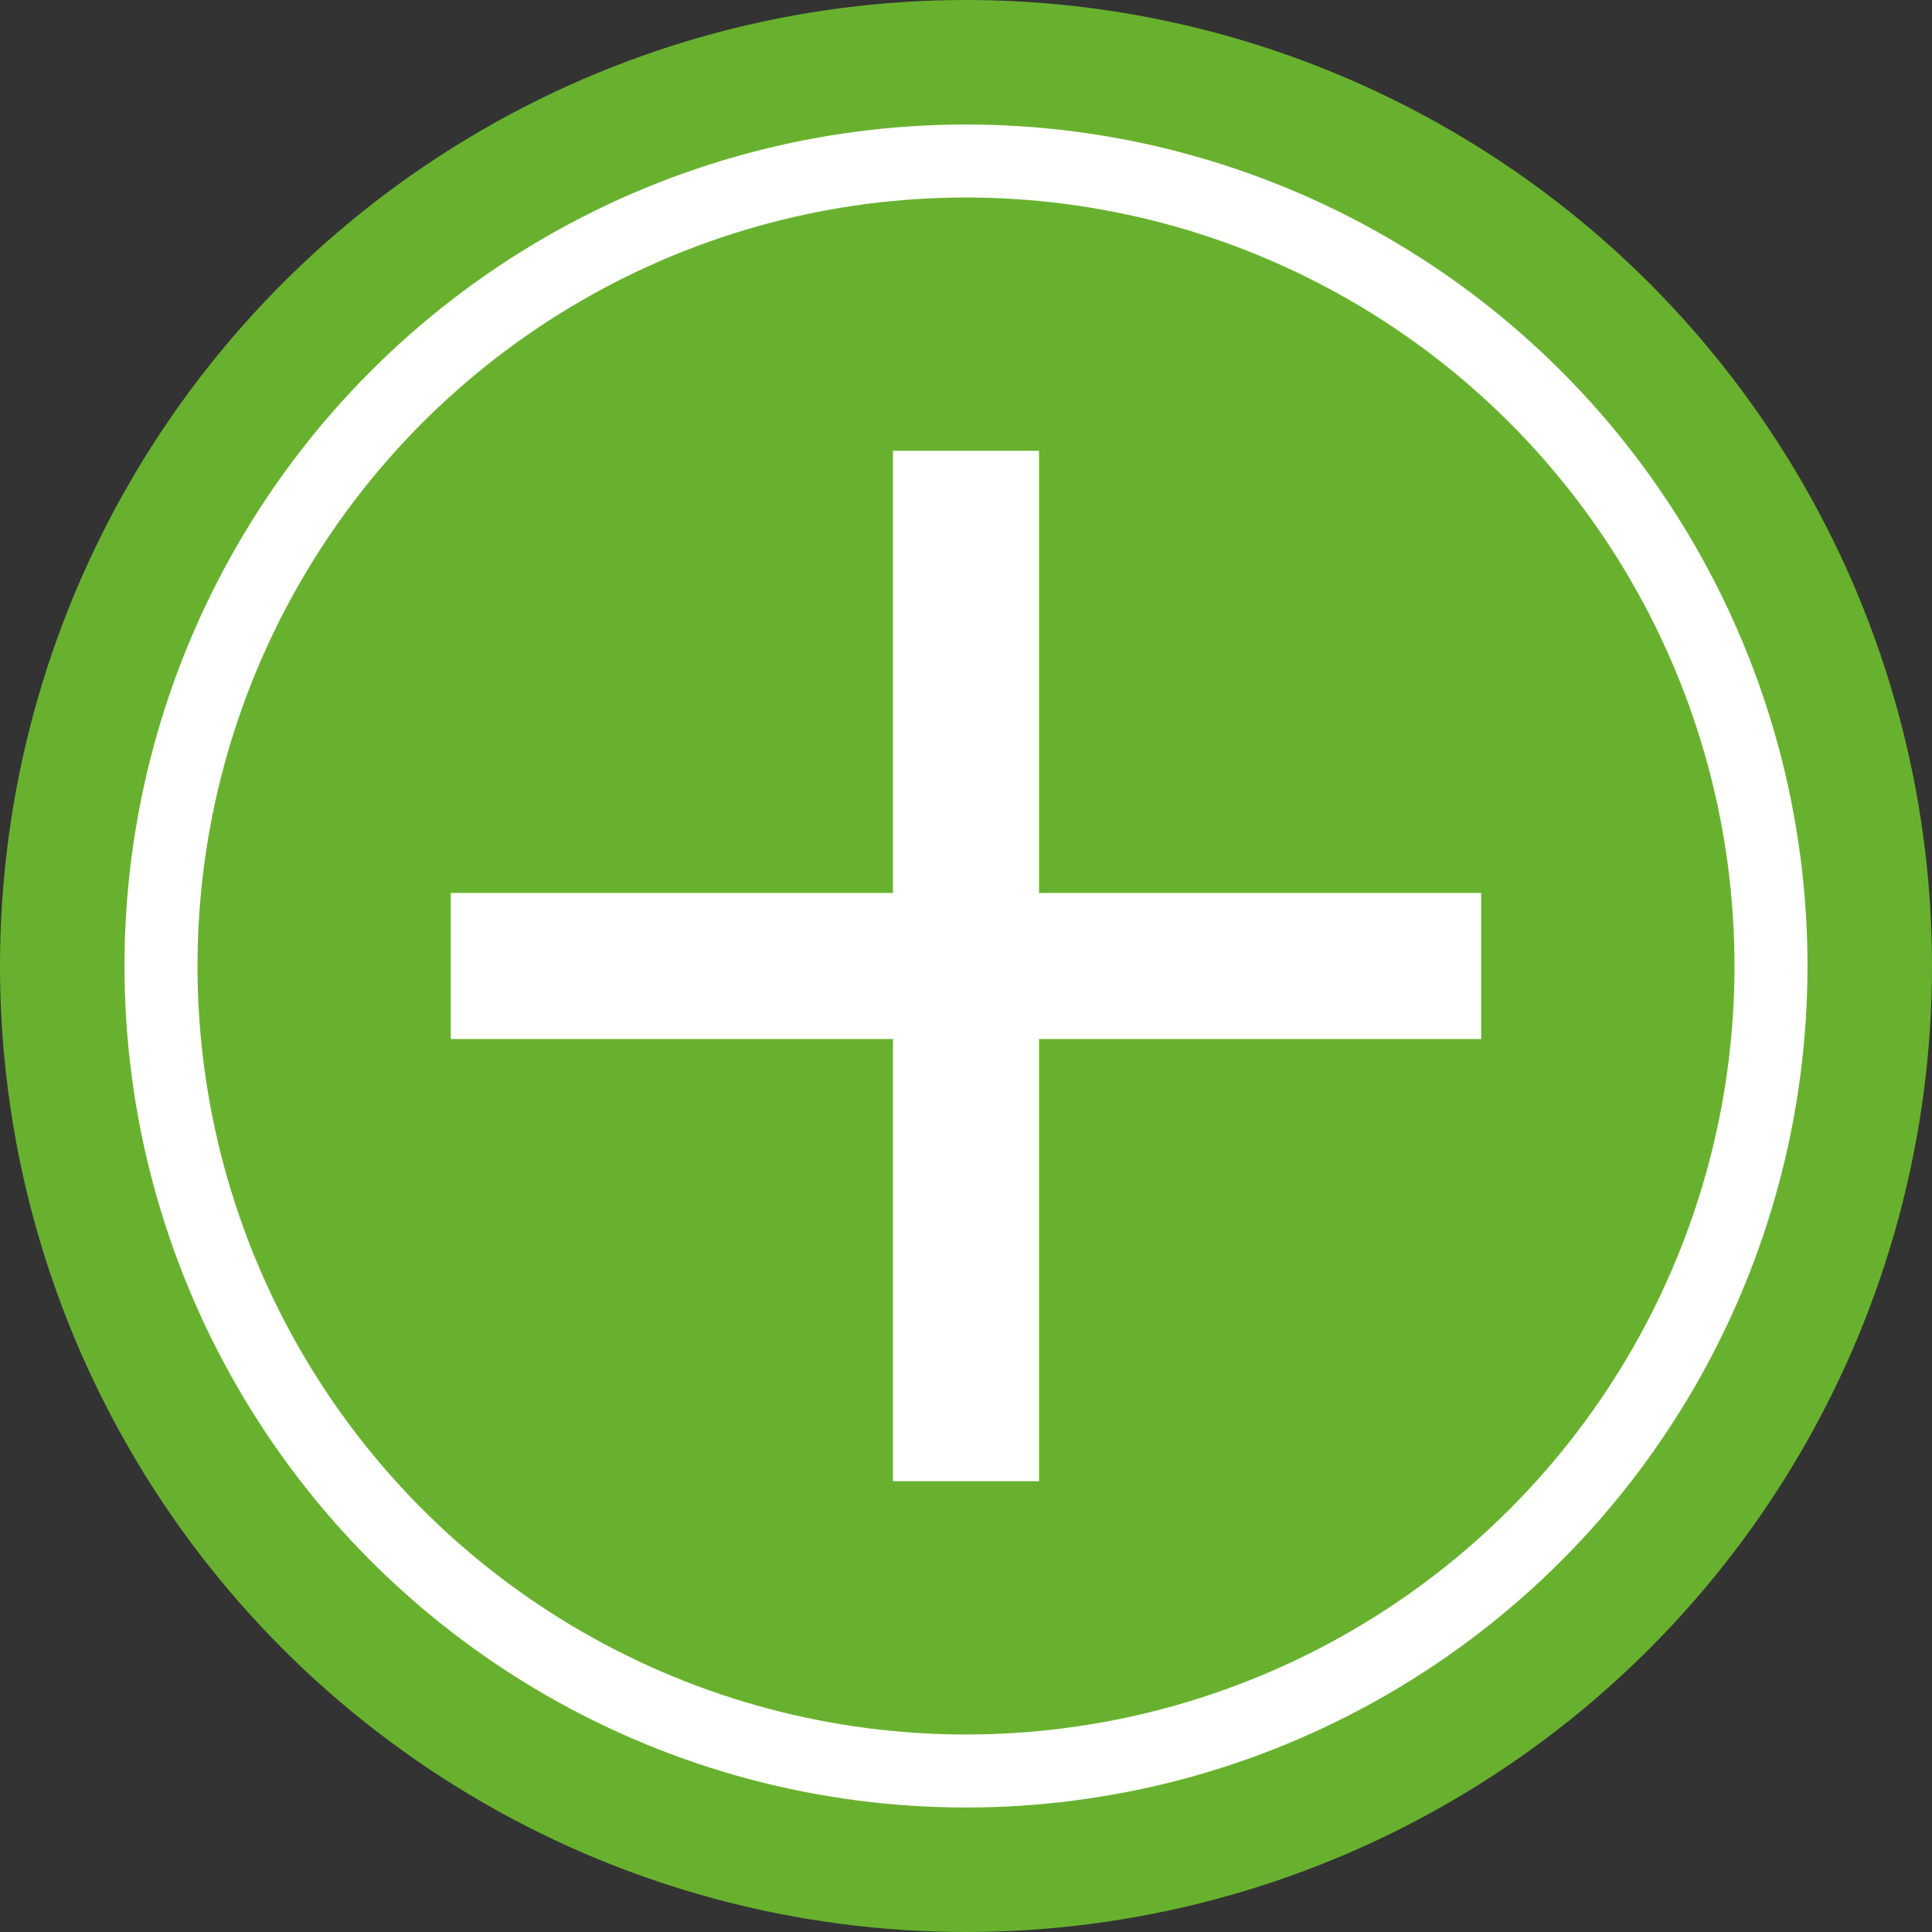 <?xml version="1.0" encoding="UTF-8"?>
<!-- Generator: Adobe Illustrator 16.0.3, SVG Export Plug-In . SVG Version: 6.00 Build 0)  -->
<svg xmlns="http://www.w3.org/2000/svg" xmlns:xlink="http://www.w3.org/1999/xlink" version="1.1" id="Ebene_1" x="0px" y="0px" width="150px" height="150px" viewBox="0 0 150 150" xml:space="preserve">
<rect x="0" y="0" width="150" height="150" fill="#333333" stroke="none"/>
<g>
	<circle fill="#68B12E" cx="75" cy="75" r="75"></circle>
</g>
<circle fill="none" stroke="#FFFFFF" stroke-width="5.669" stroke-miterlimit="10" cx="75" cy="75" r="62.5"></circle>
<line fill="none" stroke="#FFFFFF" stroke-width="11.339" stroke-miterlimit="10" x1="75" y1="35" x2="75" y2="115"></line>
<line fill="none" stroke="#FFFFFF" stroke-width="11.339" stroke-miterlimit="10" x1="35" y1="75" x2="115" y2="75"></line>
</svg>

